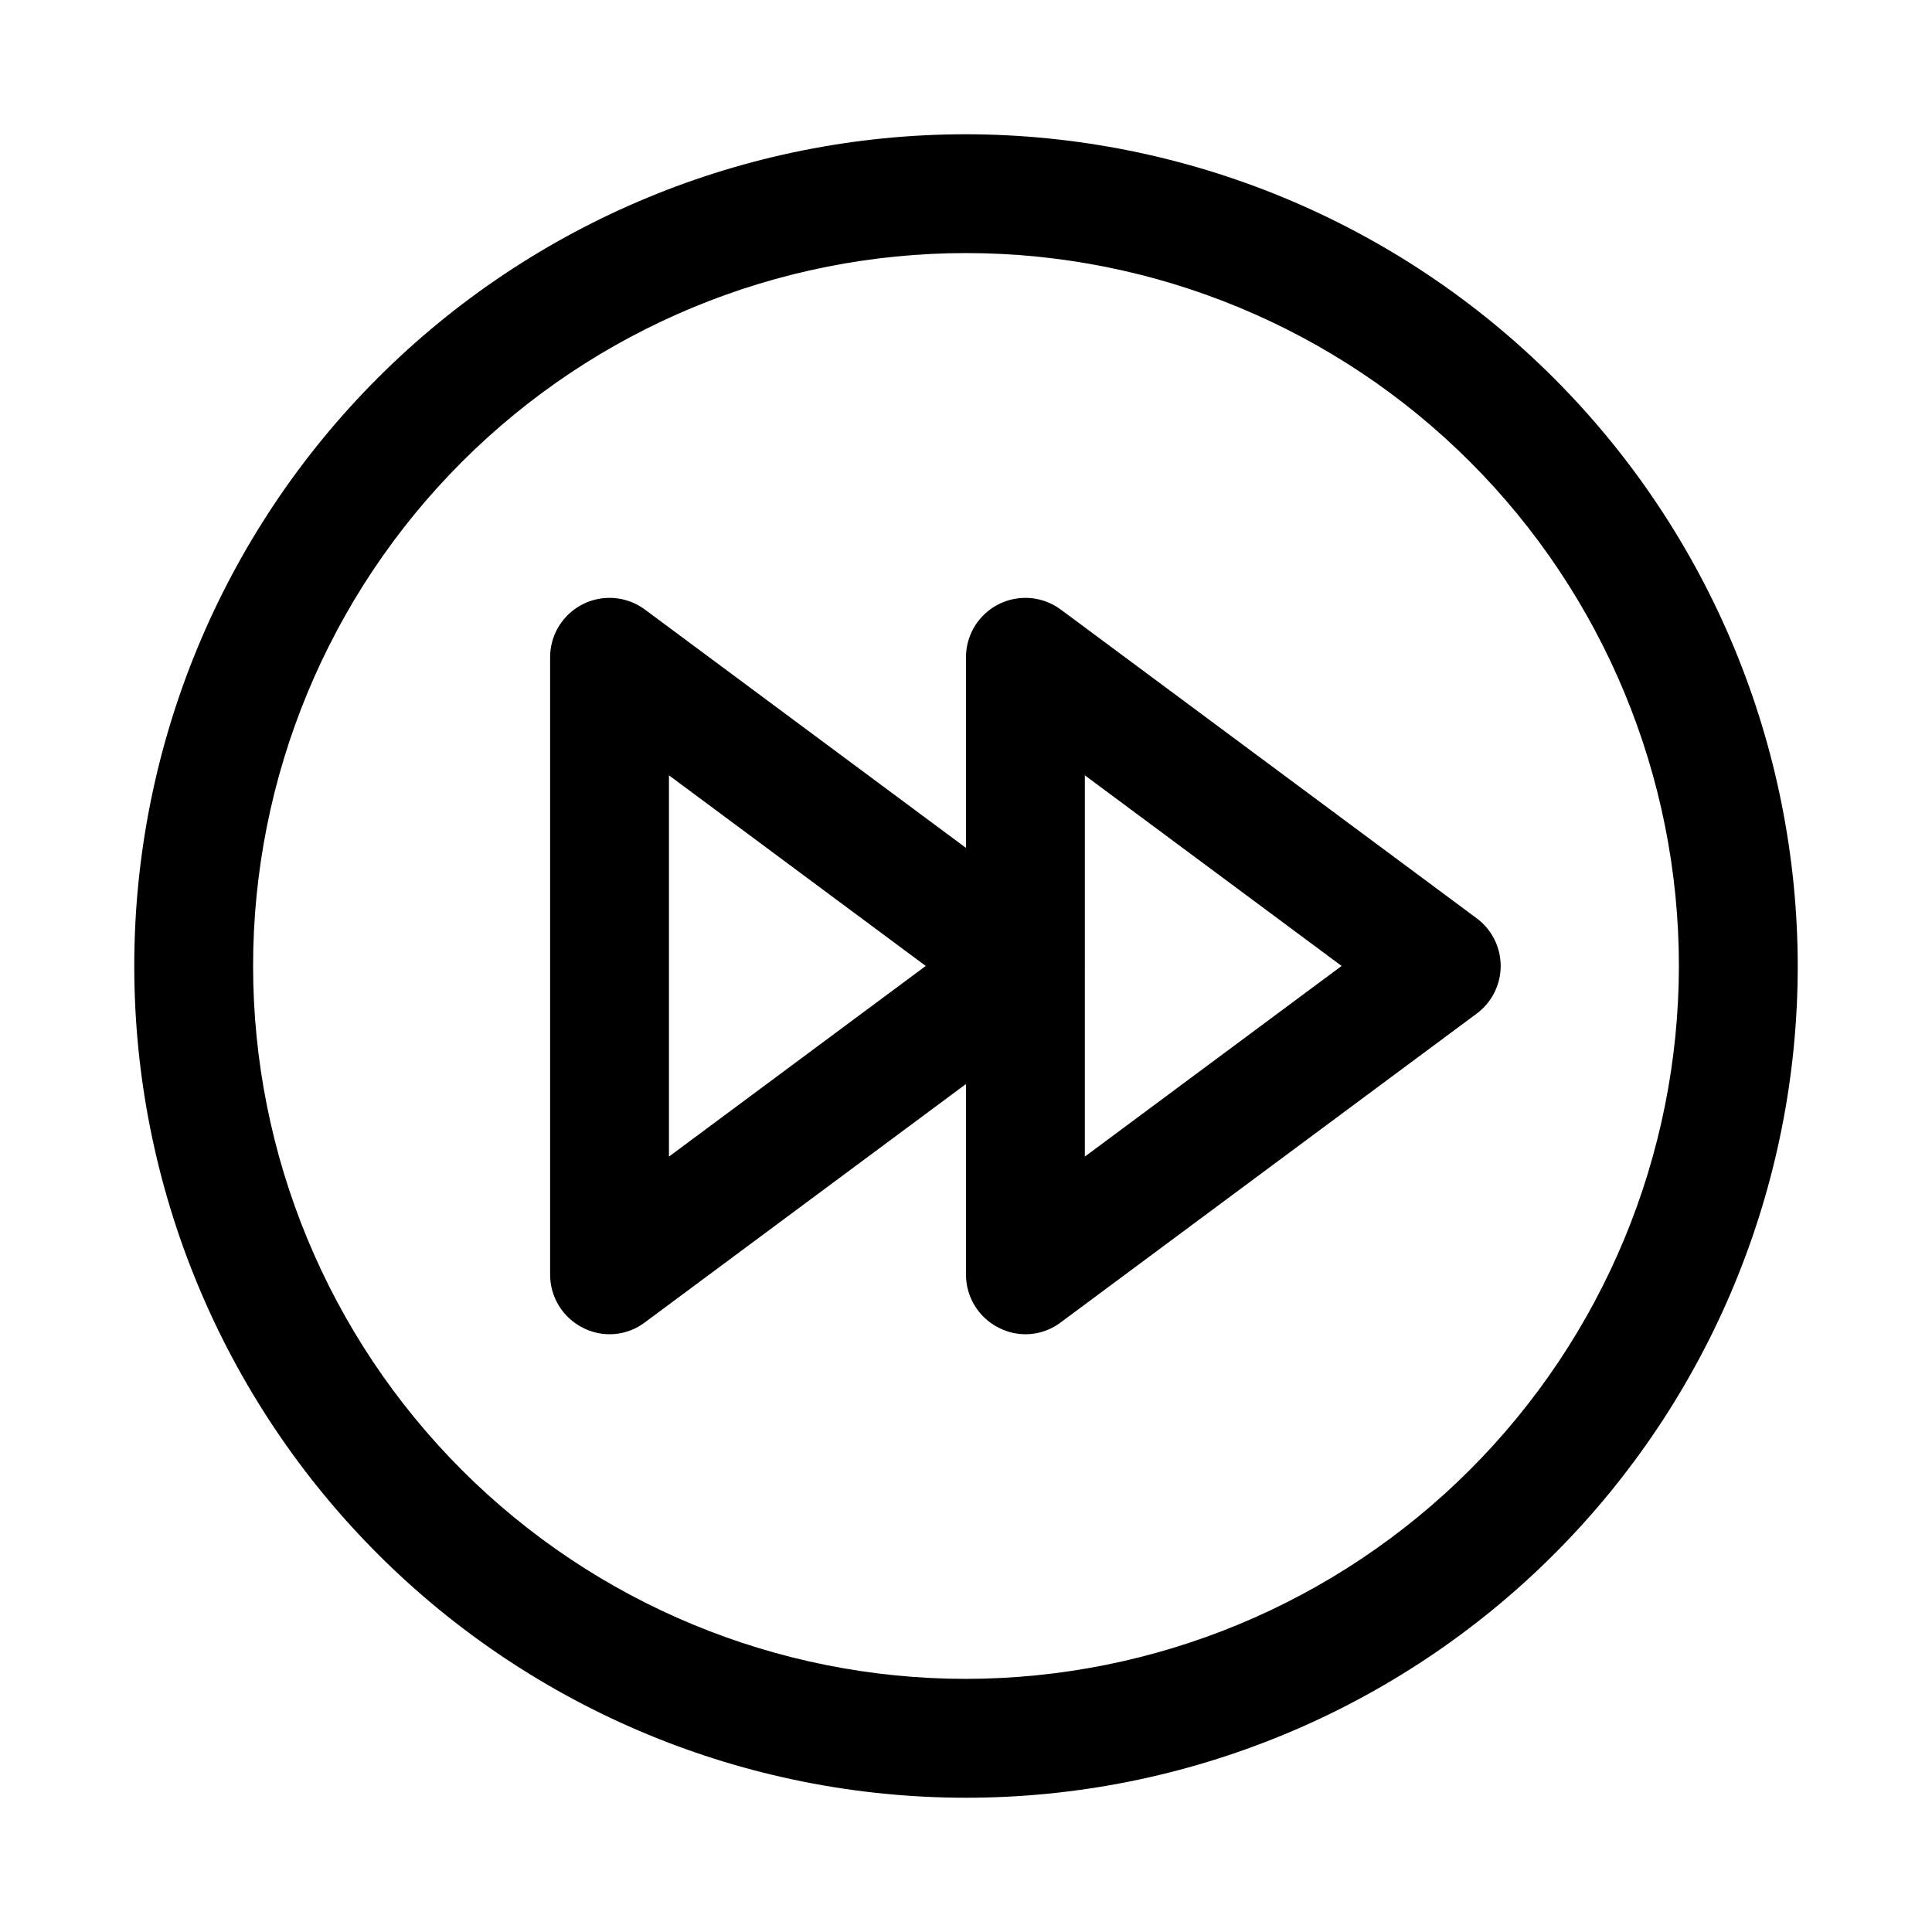 <?xml version="1.0" encoding="UTF-8"?>
<!-- Uploaded to: ICON Repo, www.svgrepo.com, Generator: ICON Repo Mixer Tools -->
<svg fill="#000000" width="800px" height="800px" version="1.1" viewBox="144 144 512 512" xmlns="http://www.w3.org/2000/svg">
 <path d="m400 179.58c-58.461 0-114.52 23.223-155.86 64.559s-64.559 97.398-64.559 155.86c0 58.457 23.223 114.52 64.559 155.86 41.336 41.336 97.398 64.559 155.86 64.559 58.457 0 114.52-23.223 155.86-64.559 41.336-41.336 64.559-97.398 64.559-155.86-0.062-58.441-23.309-114.46-64.629-155.79-41.324-41.32-97.348-64.562-155.79-64.629zm0 409.34c-50.109 0-98.164-19.902-133.59-55.336-35.43-35.43-55.336-83.484-55.336-133.59 0-50.109 19.906-98.164 55.336-133.59s83.484-55.336 133.59-55.336c50.105 0 98.16 19.906 133.59 55.336 35.434 35.43 55.336 83.484 55.336 133.59-0.055 50.09-19.977 98.113-55.395 133.53s-83.441 55.34-133.53 55.395zm135.33-201.57-110.21-81.812-0.004 0.004c-3.137-2.328-7.031-3.406-10.918-3.023-3.891 0.383-7.496 2.195-10.121 5.09-2.625 2.894-4.082 6.664-4.082 10.57v50.523l-85.086-63.16c-3.141-2.328-7.031-3.406-10.922-3.023-3.887 0.383-7.496 2.195-10.121 5.09-2.625 2.894-4.078 6.664-4.082 10.57v163.62c0 2.918 0.812 5.781 2.344 8.266s3.723 4.492 6.328 5.805c2.598 1.34 5.523 1.918 8.434 1.664 2.91-0.25 5.691-1.324 8.02-3.094l85.086-63.164v50.523c-0.004 2.918 0.809 5.777 2.34 8.262 1.531 2.484 3.723 4.496 6.332 5.805 2.594 1.344 5.519 1.922 8.43 1.668 2.914-0.254 5.695-1.328 8.02-3.098l110.21-81.812v0.004c4.004-2.969 6.367-7.656 6.367-12.641 0-4.981-2.363-9.672-6.367-12.637zm-214.05 63.16v-101.04l68.051 50.516zm110.21 0 0.004-101.04 68.047 50.516z"/>
</svg>